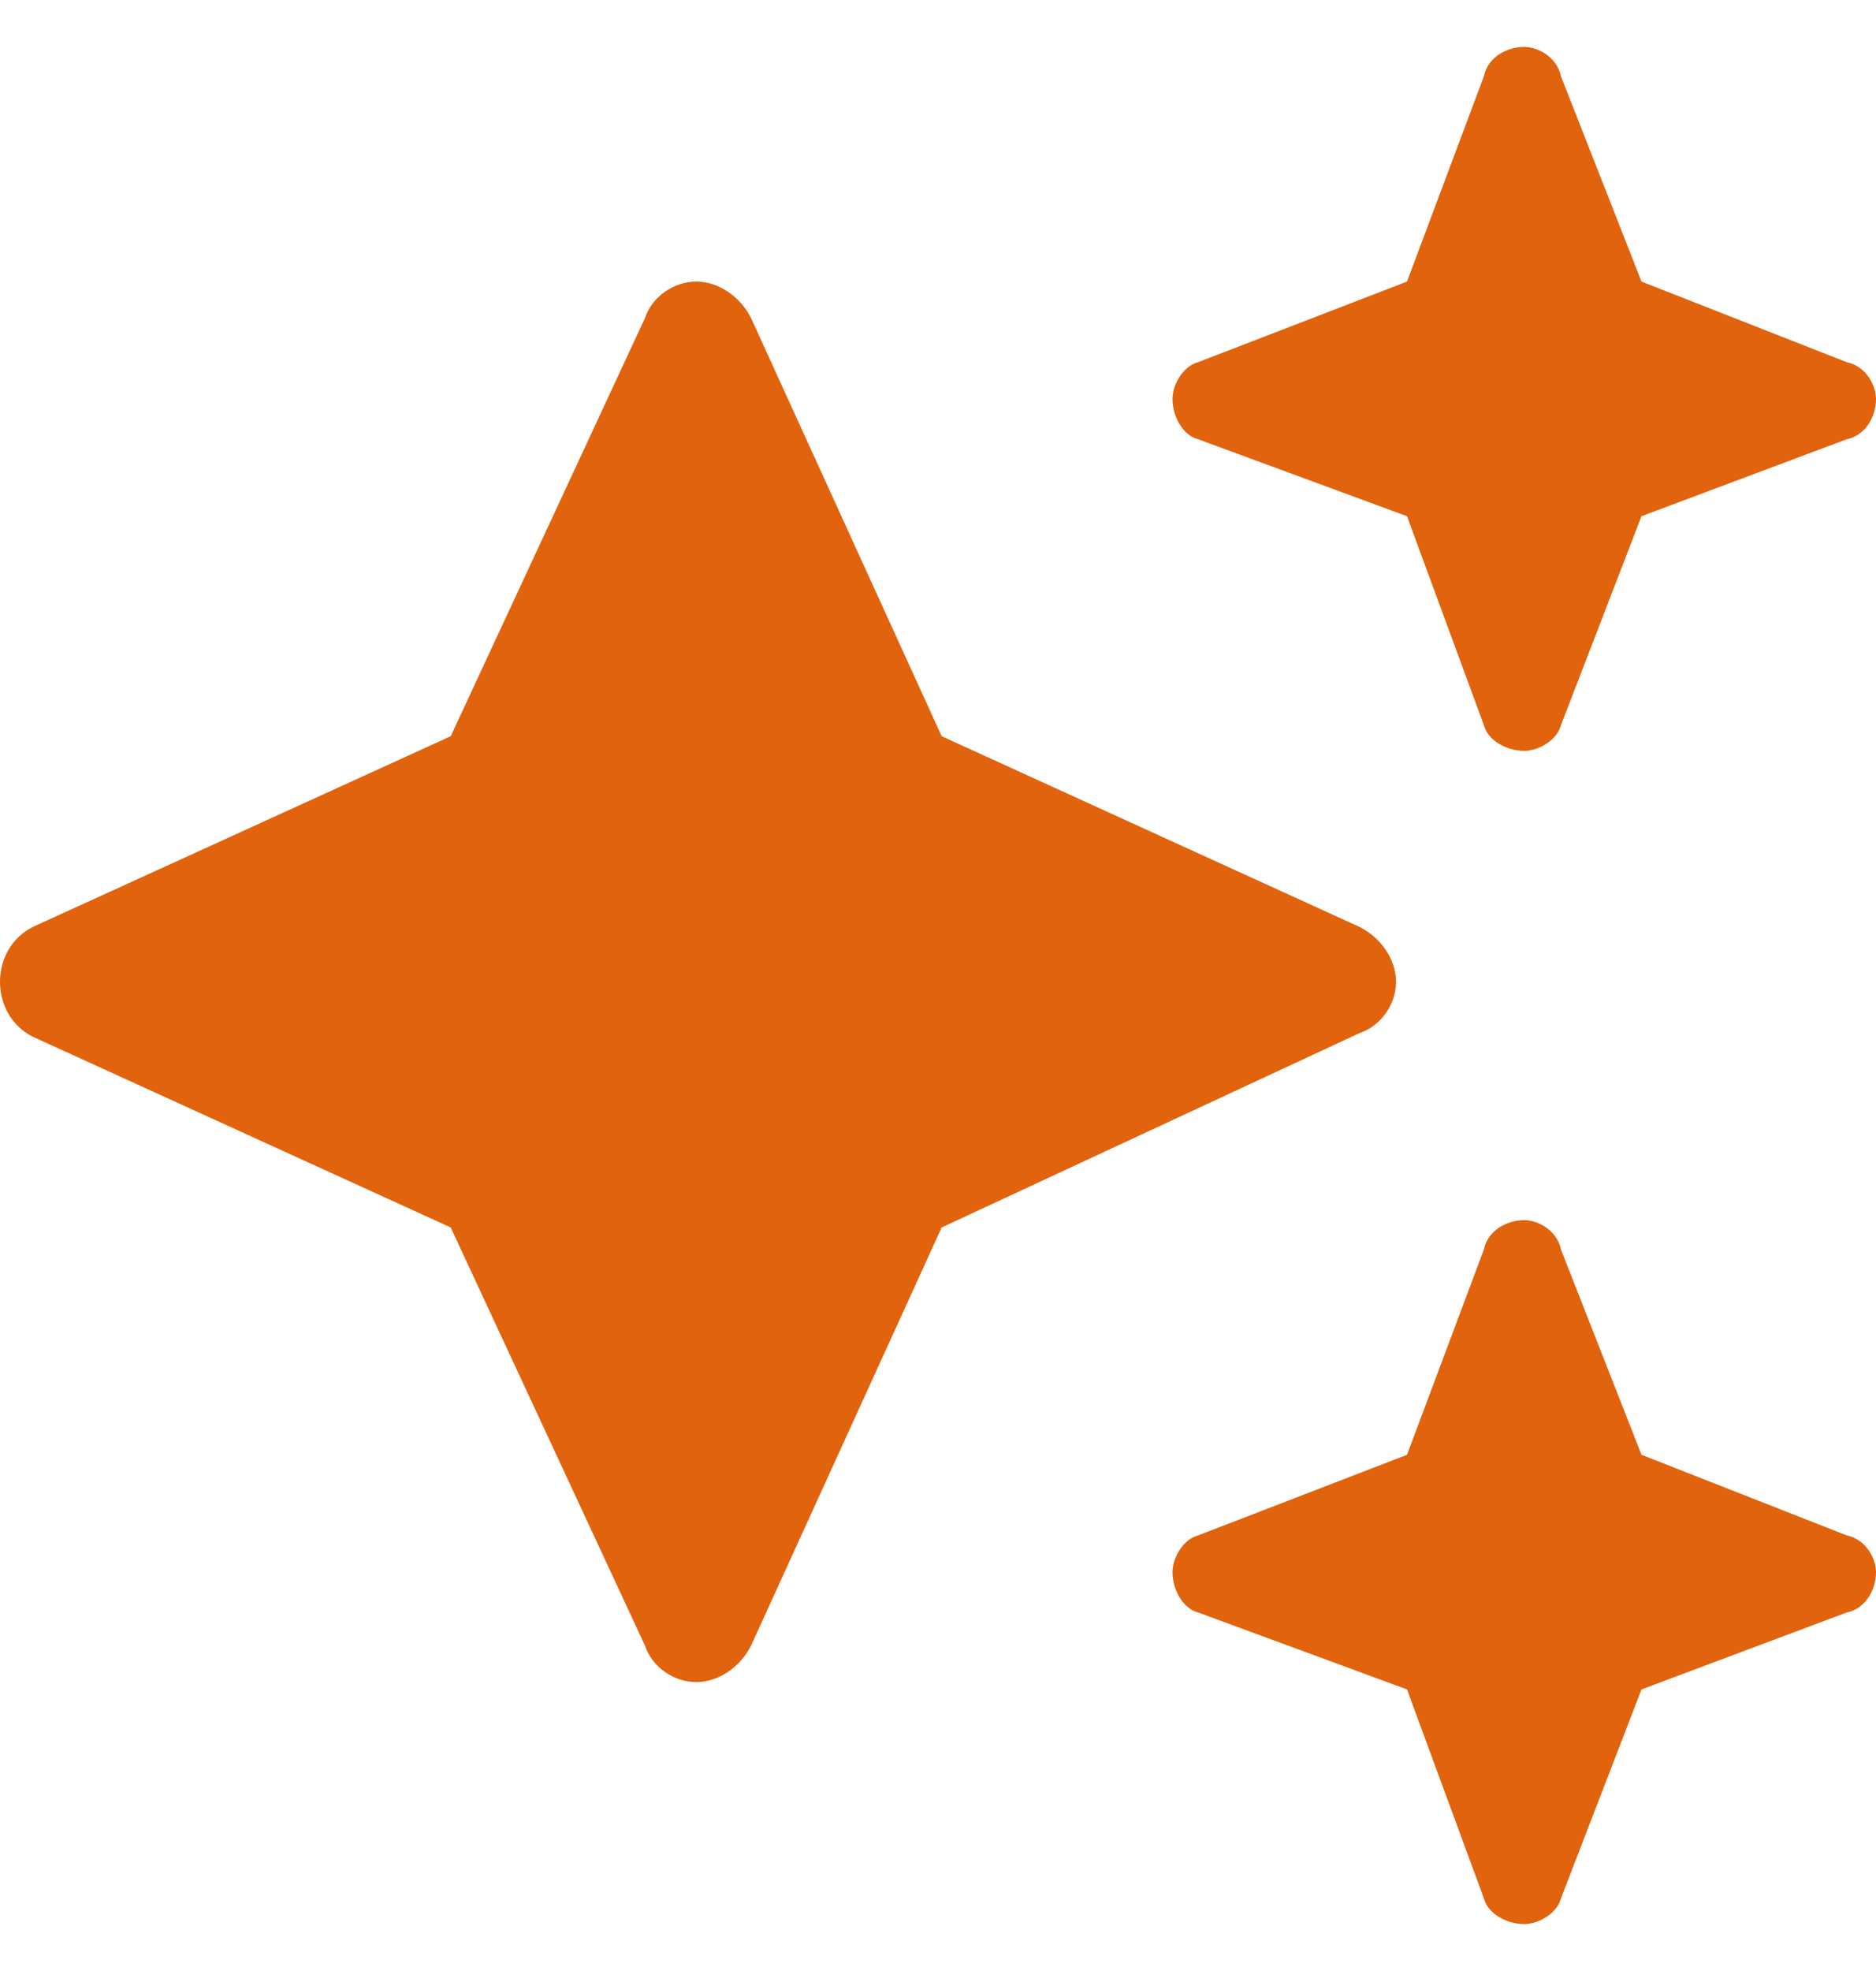 <?xml version="1.0" encoding="UTF-8"?> <svg xmlns="http://www.w3.org/2000/svg" width="20" height="21" viewBox="0 0 20 21" fill="none"><path d="M12.773 3.859L15 3L15.82 0.812C15.859 0.617 16.055 0.5 16.25 0.5C16.406 0.5 16.602 0.617 16.641 0.812L17.5 3L19.688 3.859C19.883 3.898 20 4.094 20 4.25C20 4.445 19.883 4.641 19.688 4.68L17.5 5.5L16.641 7.727C16.602 7.883 16.406 8 16.25 8C16.055 8 15.859 7.883 15.82 7.727L15 5.5L12.773 4.68C12.617 4.641 12.5 4.445 12.5 4.25C12.5 4.094 12.617 3.898 12.773 3.859ZM8.008 3.391L10.039 7.844L14.492 9.875C14.727 9.992 14.883 10.227 14.883 10.461C14.883 10.695 14.727 10.93 14.492 11.008L10.039 13.078L8.008 17.531C7.891 17.766 7.656 17.922 7.422 17.922C7.188 17.922 6.953 17.766 6.875 17.531L4.805 13.078L0.352 11.047C0.117 10.93 0 10.695 0 10.461C0 10.227 0.117 9.992 0.352 9.875L4.805 7.844L6.875 3.391C6.953 3.156 7.188 3 7.422 3C7.656 3 7.891 3.156 8.008 3.391ZM15 15.5L15.82 13.312C15.859 13.117 16.055 13 16.25 13C16.406 13 16.602 13.117 16.641 13.312L17.5 15.5L19.688 16.359C19.883 16.398 20 16.594 20 16.75C20 16.945 19.883 17.141 19.688 17.18L17.5 18L16.641 20.227C16.602 20.383 16.406 20.5 16.25 20.5C16.055 20.5 15.859 20.383 15.82 20.227L15 18L12.773 17.18C12.617 17.141 12.5 16.945 12.5 16.75C12.5 16.594 12.617 16.398 12.773 16.359L15 15.5Z" fill="#E1630D"></path></svg> 